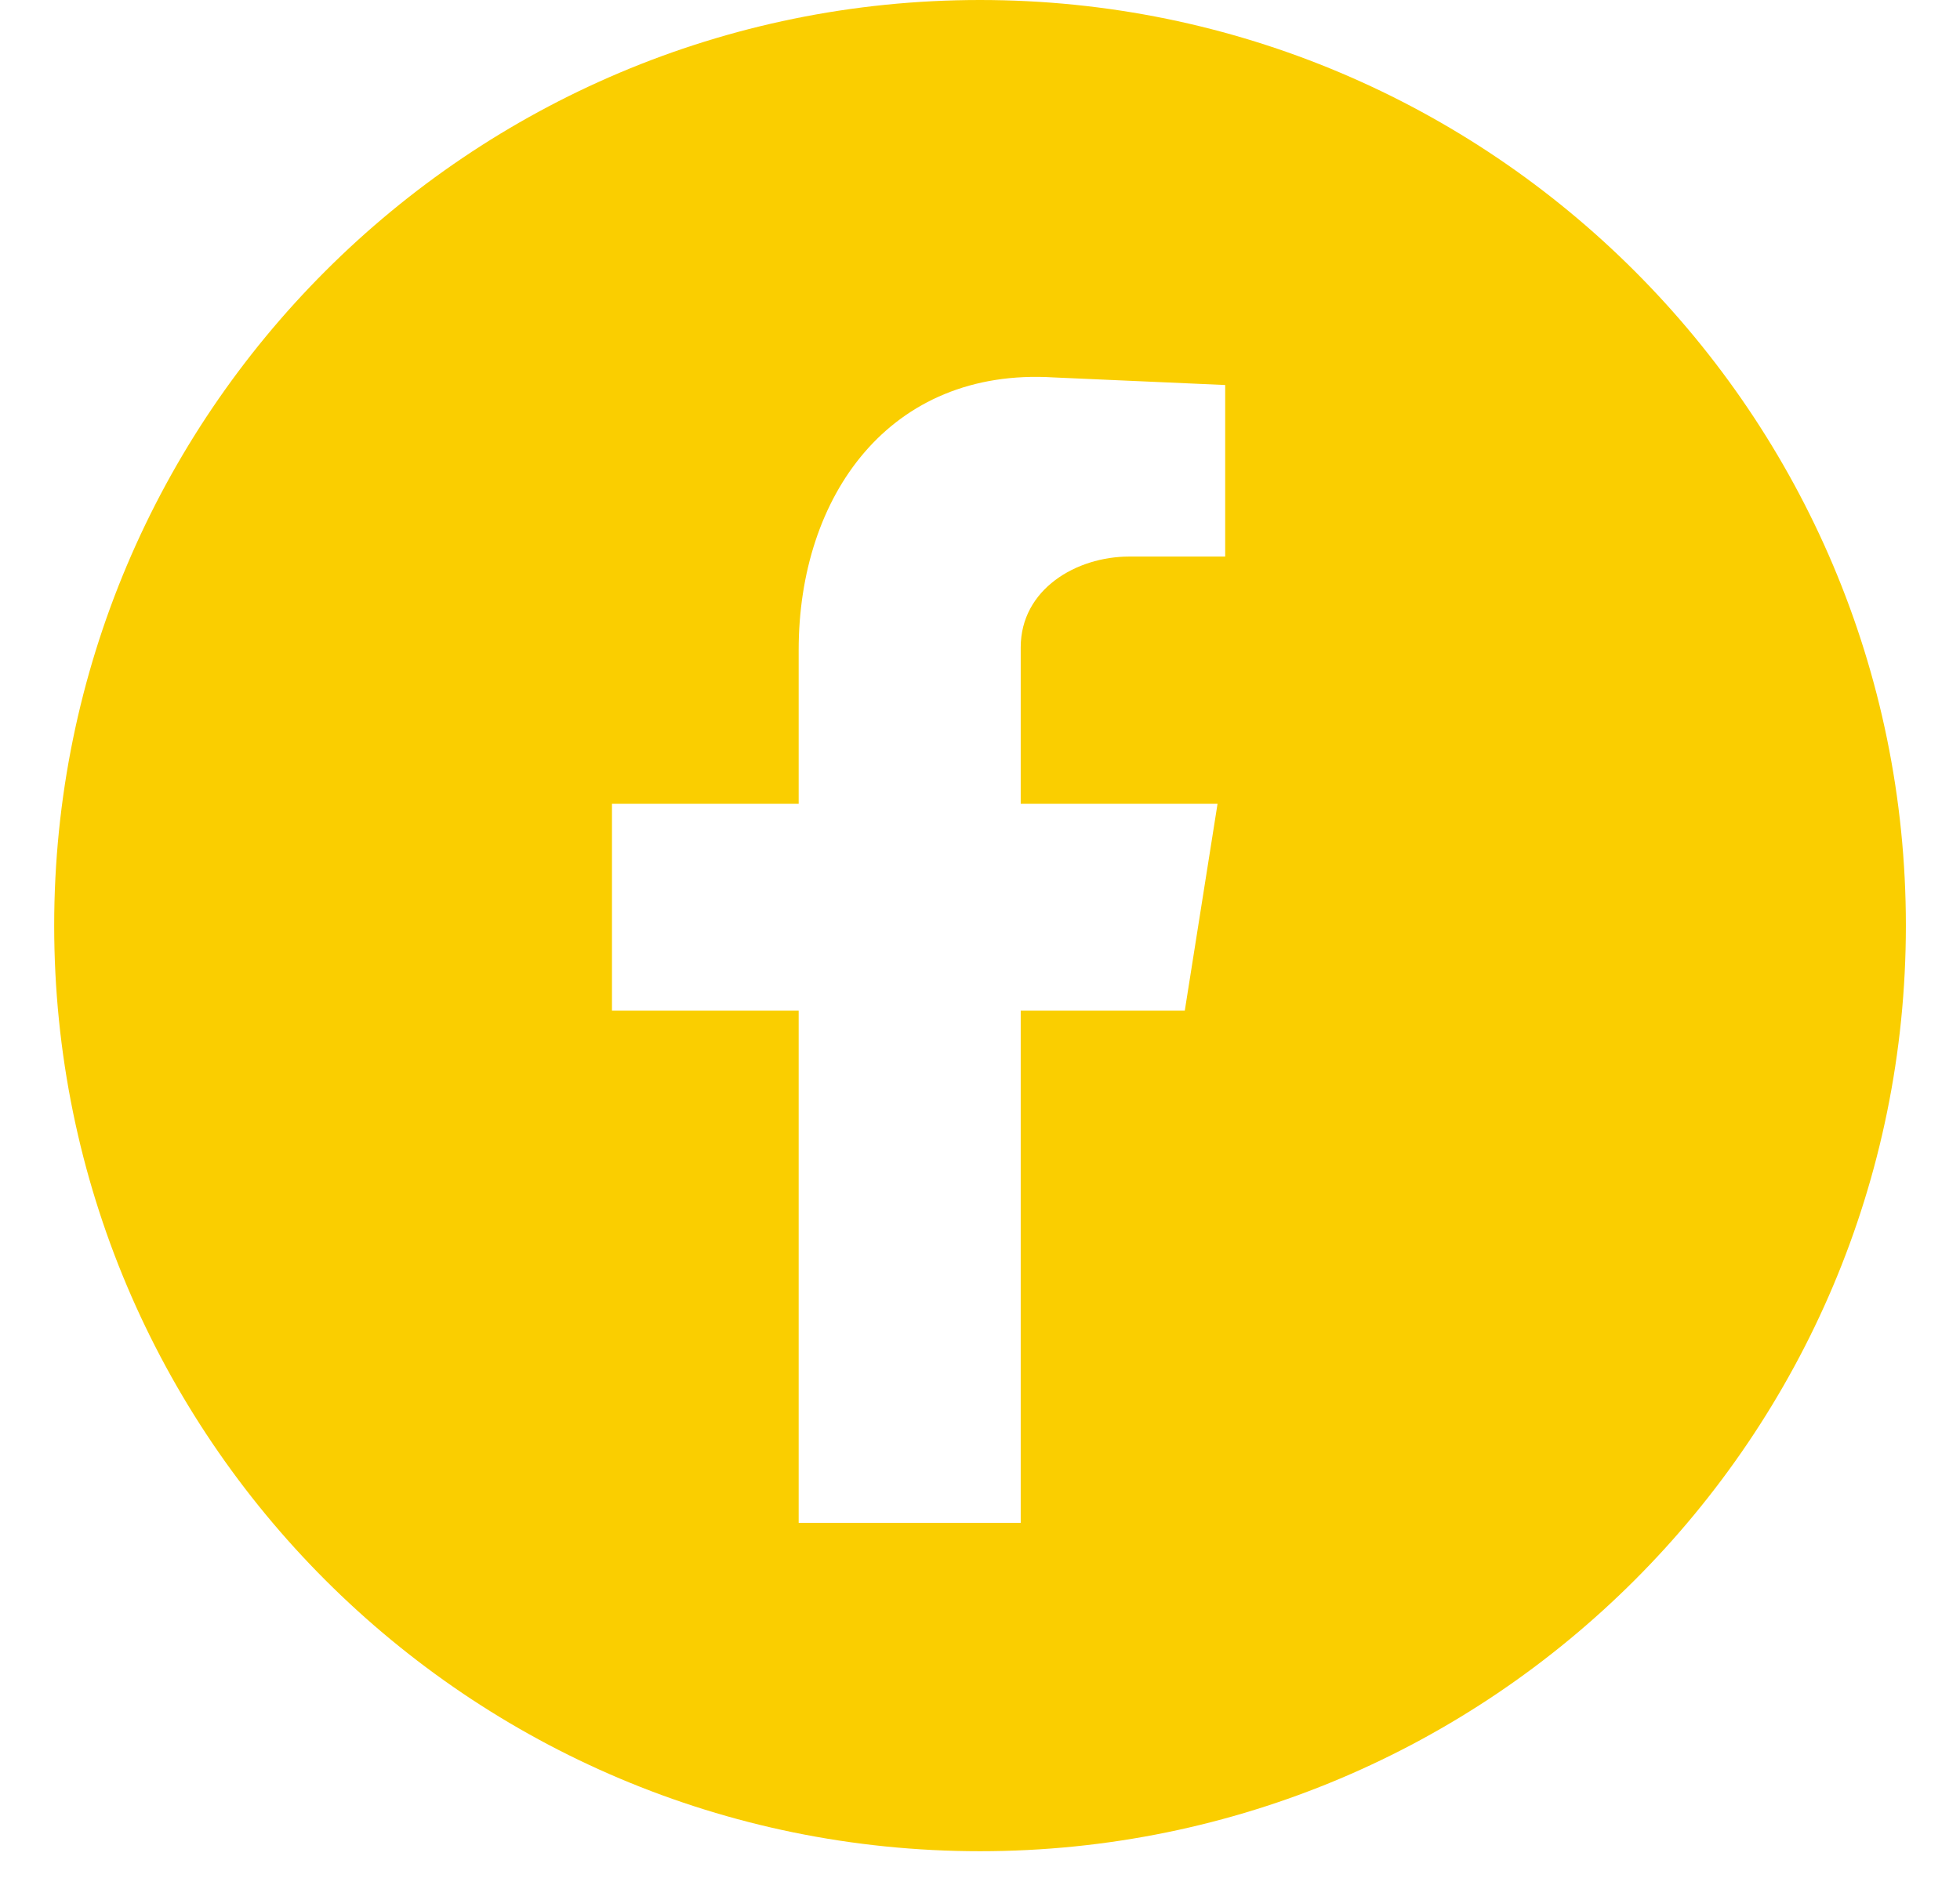 <svg width="31" height="30" viewBox="0 0 31 30" fill="none" xmlns="http://www.w3.org/2000/svg">
<g clip-path="url(#clip0_746_609)">
<path fill-rule="evenodd" clip-rule="evenodd" d="M15.5 0C7.413 0 0.857 6.556 0.857 14.643C0.857 22.731 7.413 29.287 15.5 29.287C23.588 29.287 30.144 22.731 30.144 14.643C30.144 6.556 23.587 0 15.5 0ZM19.376 8.805H17.86C17.022 8.805 16.144 9.323 16.144 10.242V12.717H19.257L18.739 15.989H16.144V24.092H12.632V15.989H9.679V12.717H12.632V10.282C12.632 7.847 14.069 5.812 16.664 5.971L19.378 6.091V8.805L19.376 8.805Z" fill="#FACE00"/>
</g>
<defs>
<clipPath id="clip0_746_609">
<rect width="29.286" height="29.286" fill="white" transform="translate(0.857)"/>
</clipPath>
</defs>
</svg>
